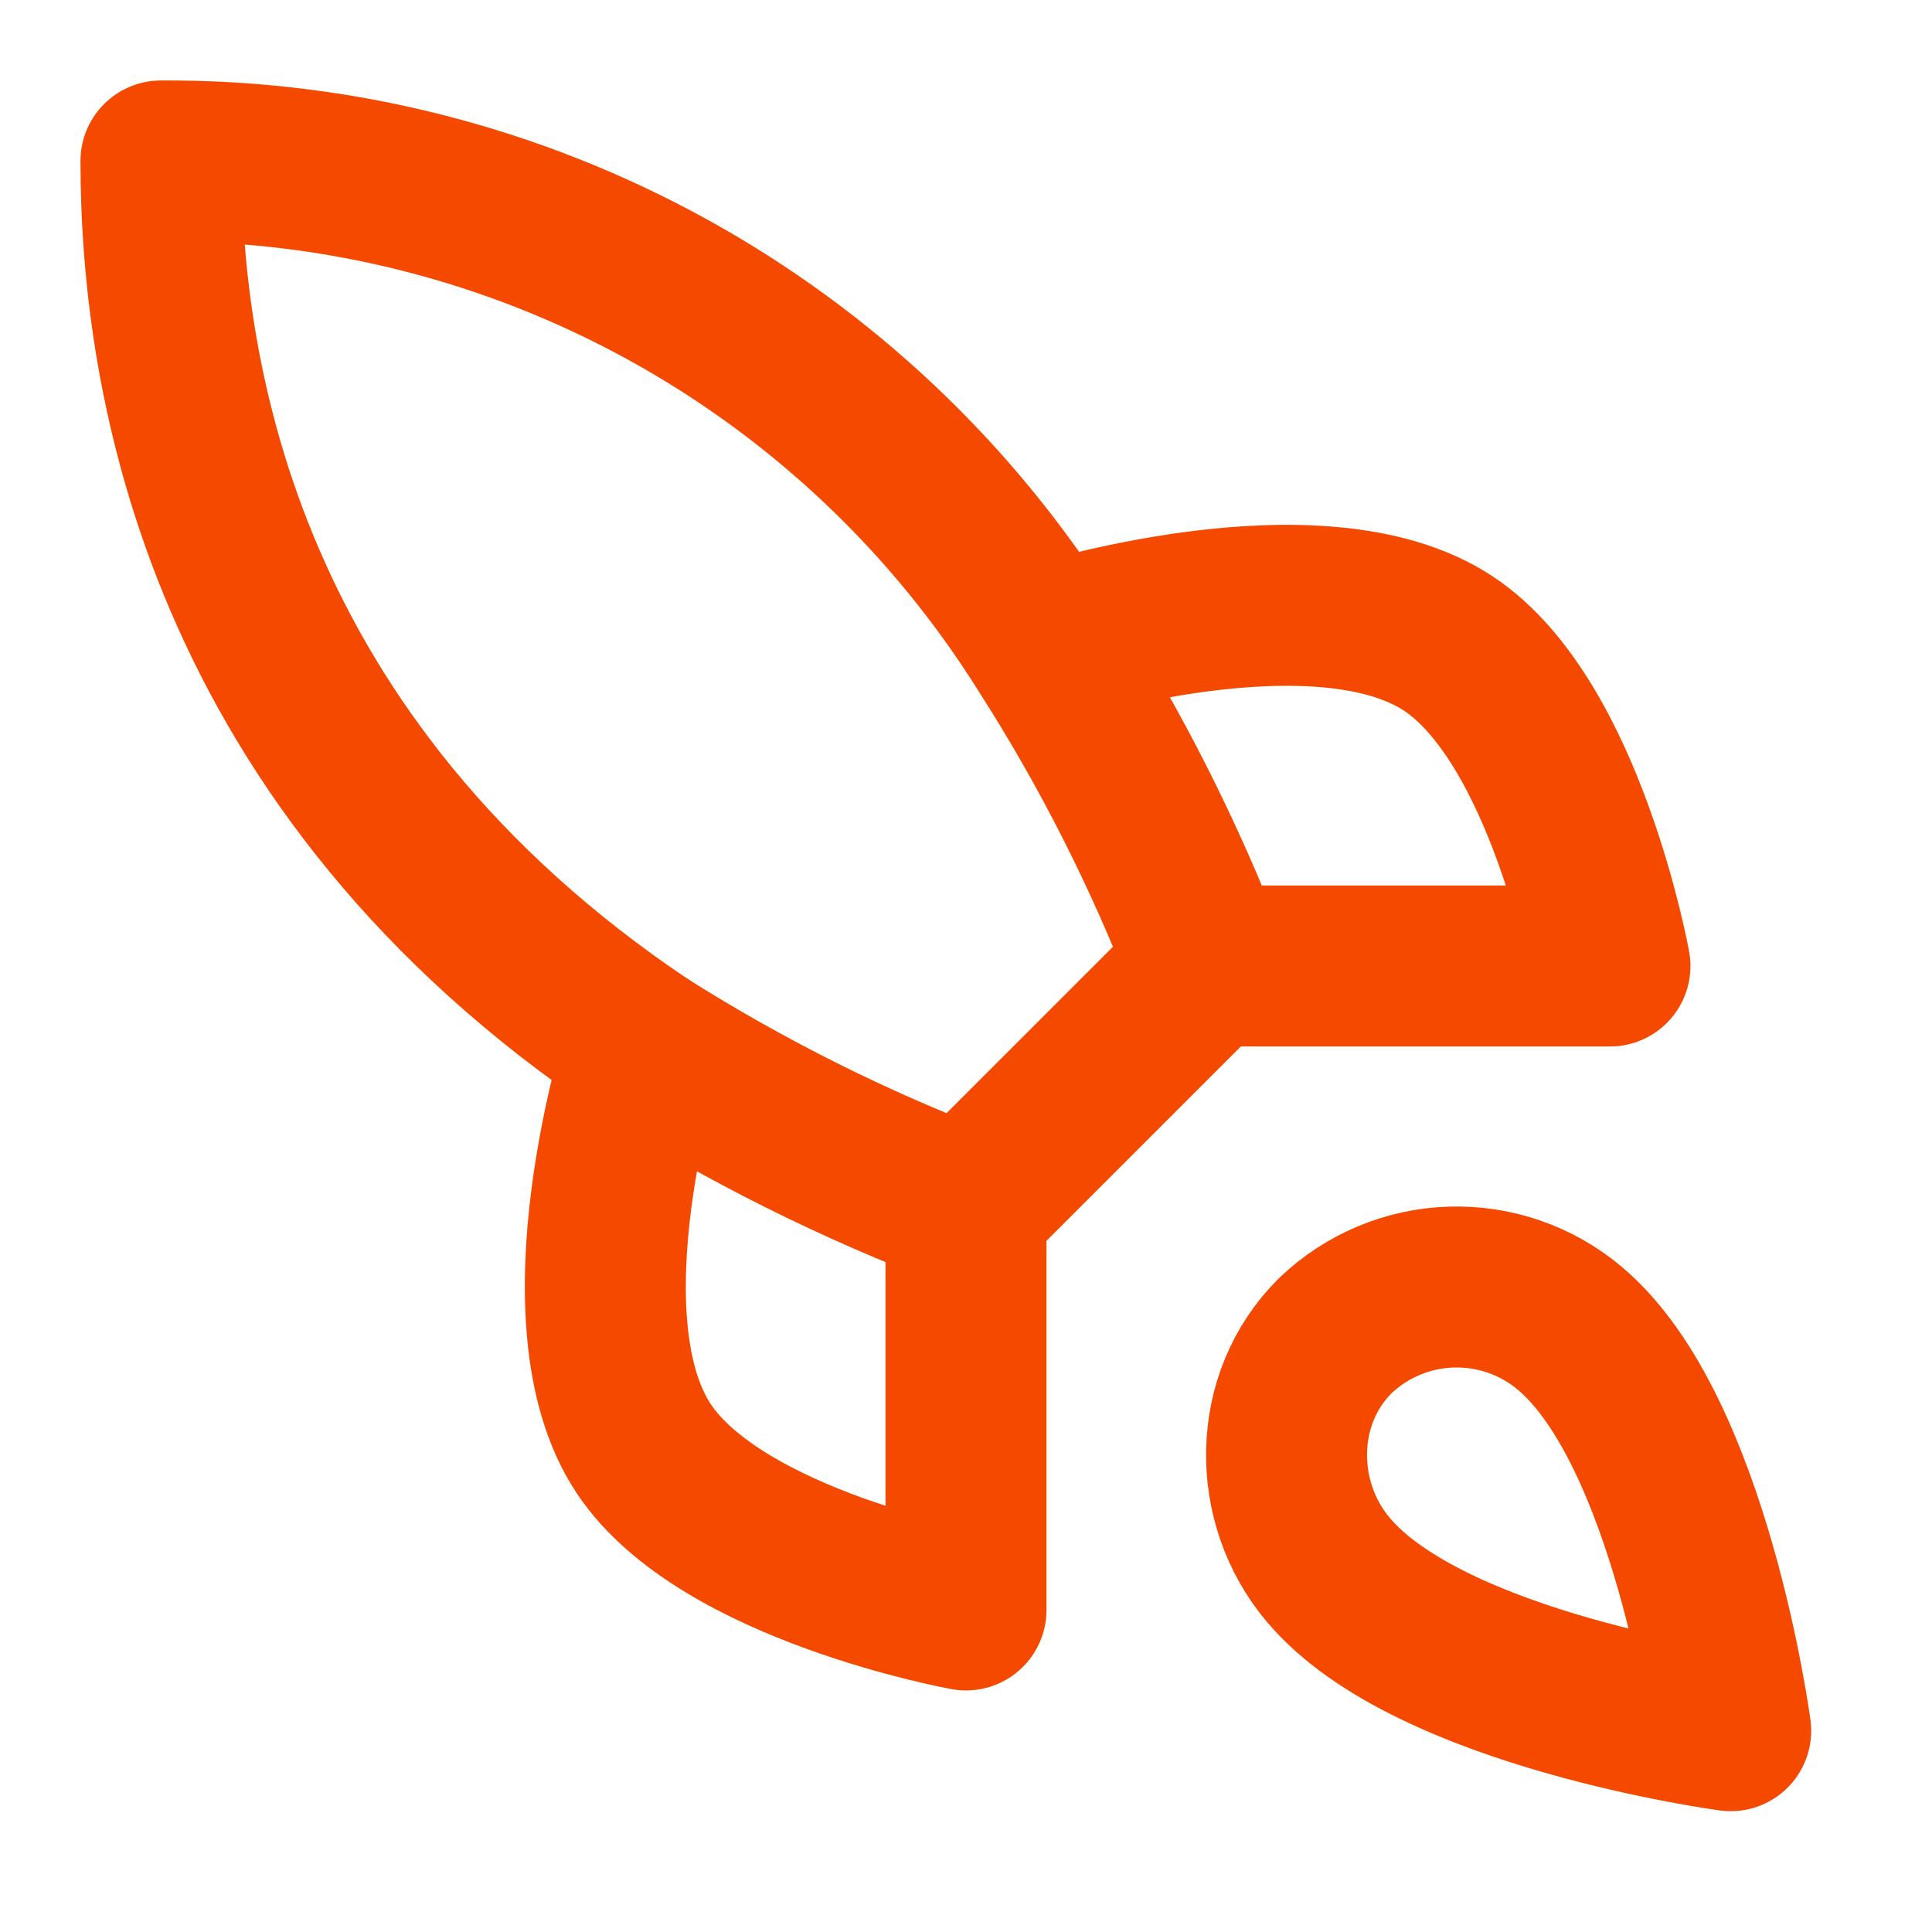 <svg width="16" height="16" viewBox="0 0 16 16" fill="none" xmlns="http://www.w3.org/2000/svg">
<path d="M13 11C14 11.84 14.333 14.333 14.333 14.333C14.333 14.333 11.84 14 11 13C10.527 12.44 10.533 11.58 11.06 11.06C11.319 10.813 11.66 10.67 12.018 10.659C12.377 10.648 12.726 10.769 13 11Z" stroke="#F54900" stroke-width="1.333" stroke-linecap="round" stroke-linejoin="round"/>
<path d="M8 10L10 8C9.645 7.08 9.199 6.197 8.667 5.367C7.89 4.125 6.808 3.102 5.525 2.396C4.241 1.69 2.798 1.324 1.333 1.333C1.333 3.147 1.853 6.333 5.333 8.667C6.175 9.199 7.069 9.646 8 10Z" stroke="#F54900" stroke-width="1.333" stroke-linecap="round" stroke-linejoin="round"/>
<path d="M10 8H13.333C13.333 8 12.967 5.98 12 5.333C10.92 4.613 8.667 5.333 8.667 5.333" stroke="#F54900" stroke-width="1.333" stroke-linecap="round" stroke-linejoin="round"/>
<path d="M8 10V13.333C8 13.333 5.98 12.967 5.333 12C4.613 10.92 5.333 8.667 5.333 8.667" stroke="#F54900" stroke-width="1.333" stroke-linecap="round" stroke-linejoin="round"/>
</svg>
